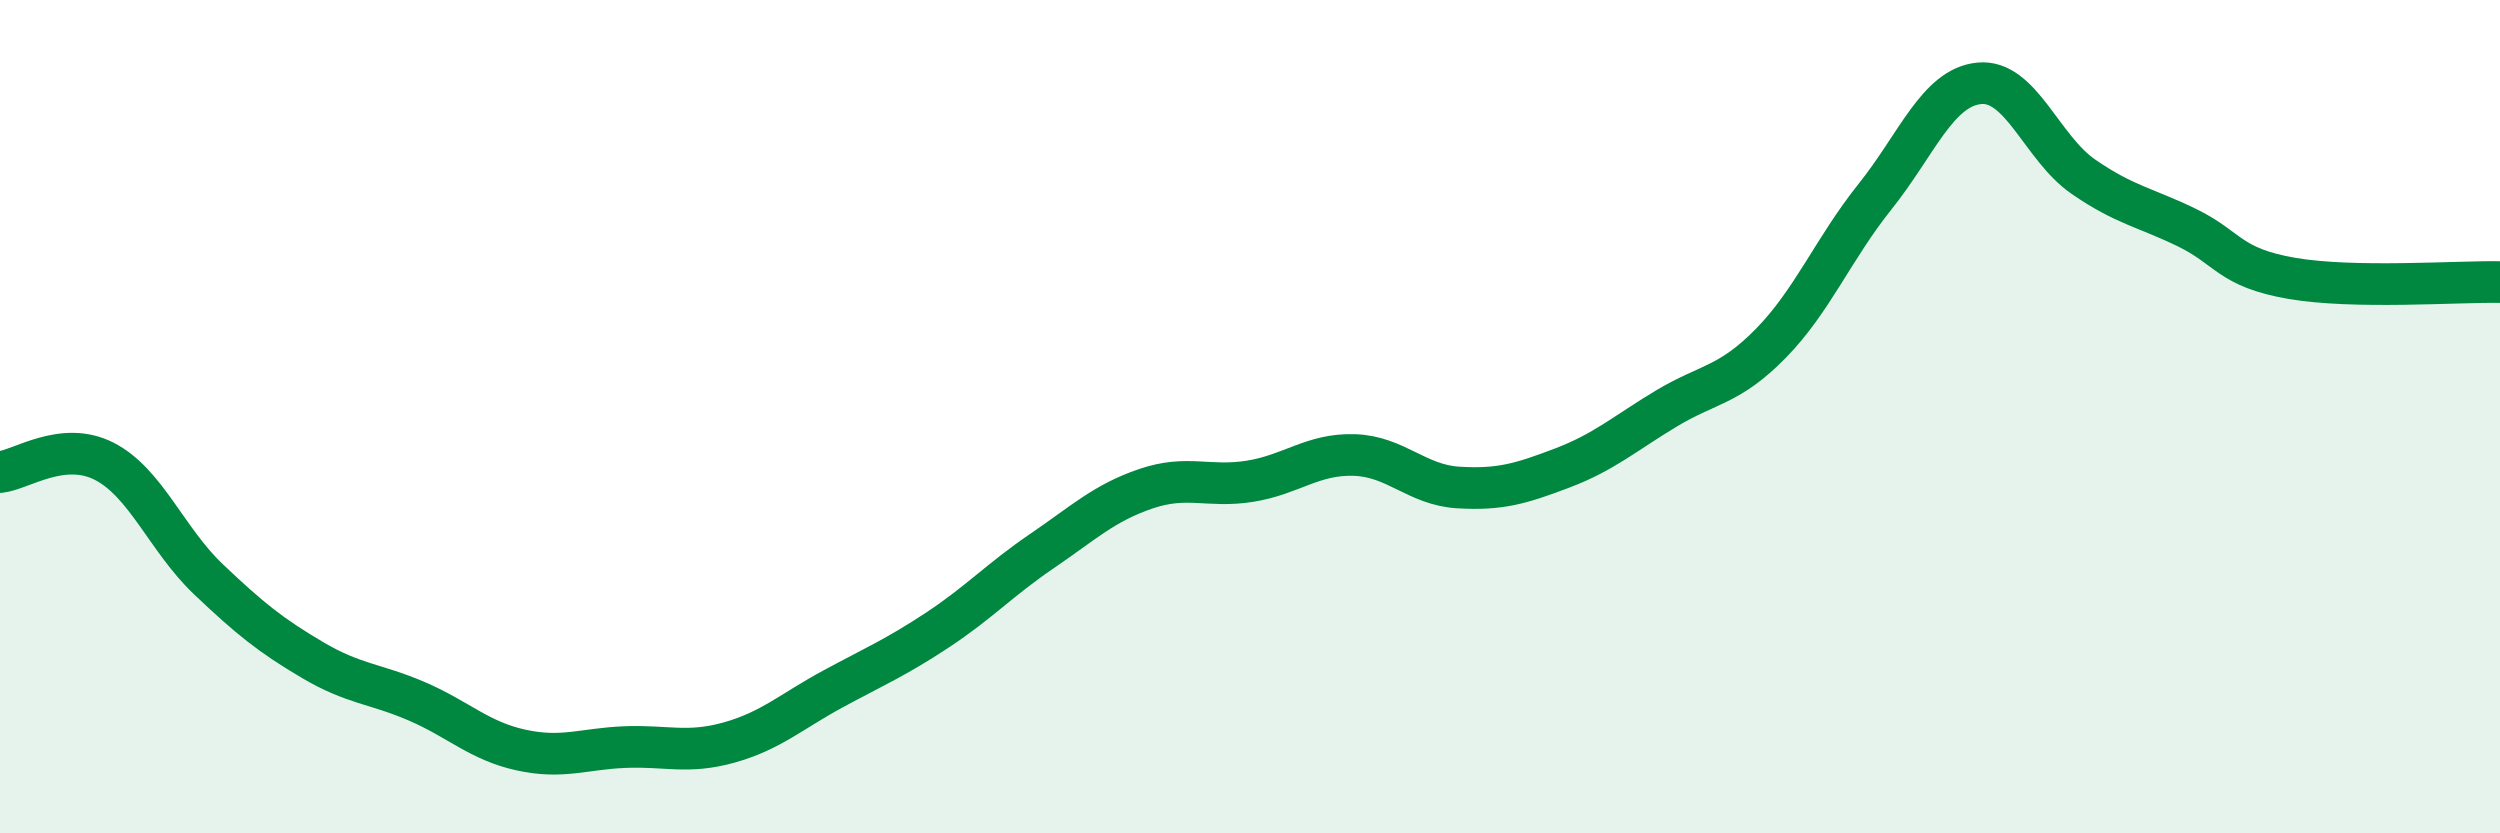 
    <svg width="60" height="20" viewBox="0 0 60 20" xmlns="http://www.w3.org/2000/svg">
      <path
        d="M 0,11.33 C 0.5,11.28 1.5,10.56 2.5,11.07 C 3.5,11.58 4,12.95 5,13.9 C 6,14.85 6.5,15.25 7.5,15.84 C 8.5,16.43 9,16.4 10,16.83 C 11,17.26 11.5,17.78 12.5,18 C 13.5,18.22 14,17.97 15,17.93 C 16,17.89 16.5,18.1 17.5,17.82 C 18.5,17.54 19,17.07 20,16.53 C 21,15.99 21.5,15.78 22.5,15.12 C 23.5,14.46 24,13.91 25,13.23 C 26,12.55 26.5,12.07 27.5,11.73 C 28.5,11.39 29,11.71 30,11.55 C 31,11.39 31.5,10.89 32.5,10.92 C 33.5,10.95 34,11.64 35,11.7 C 36,11.76 36.5,11.61 37.5,11.23 C 38.5,10.85 39,10.4 40,9.8 C 41,9.2 41.5,9.26 42.5,8.24 C 43.5,7.22 44,5.97 45,4.72 C 46,3.47 46.5,2.1 47.5,2 C 48.5,1.9 49,3.55 50,4.24 C 51,4.93 51.5,4.98 52.5,5.47 C 53.5,5.96 53.5,6.42 55,6.68 C 56.5,6.94 59,6.75 60,6.77L60 20L0 20Z"
        fill="#008740"
        opacity="0.1"
        stroke-linecap="round"
        stroke-linejoin="round"
      />
      <path
        d="M 0,11.33 C 0.5,11.28 1.5,10.56 2.5,11.07 C 3.5,11.58 4,12.95 5,13.9 C 6,14.85 6.5,15.25 7.5,15.84 C 8.5,16.43 9,16.4 10,16.83 C 11,17.26 11.5,17.78 12.5,18 C 13.5,18.22 14,17.97 15,17.93 C 16,17.89 16.5,18.1 17.5,17.82 C 18.5,17.54 19,17.07 20,16.53 C 21,15.99 21.5,15.78 22.5,15.12 C 23.5,14.46 24,13.91 25,13.23 C 26,12.55 26.5,12.07 27.5,11.73 C 28.5,11.39 29,11.71 30,11.55 C 31,11.39 31.5,10.89 32.5,10.92 C 33.5,10.95 34,11.64 35,11.7 C 36,11.76 36.5,11.61 37.5,11.23 C 38.5,10.85 39,10.4 40,9.8 C 41,9.2 41.5,9.26 42.5,8.24 C 43.5,7.22 44,5.97 45,4.72 C 46,3.47 46.5,2.1 47.5,2 C 48.5,1.9 49,3.55 50,4.24 C 51,4.93 51.5,4.98 52.5,5.47 C 53.5,5.96 53.5,6.42 55,6.68 C 56.5,6.94 59,6.75 60,6.77"
        stroke="#008740"
        stroke-width="1"
        fill="none"
        stroke-linecap="round"
        stroke-linejoin="round"
      />
    </svg>
  
